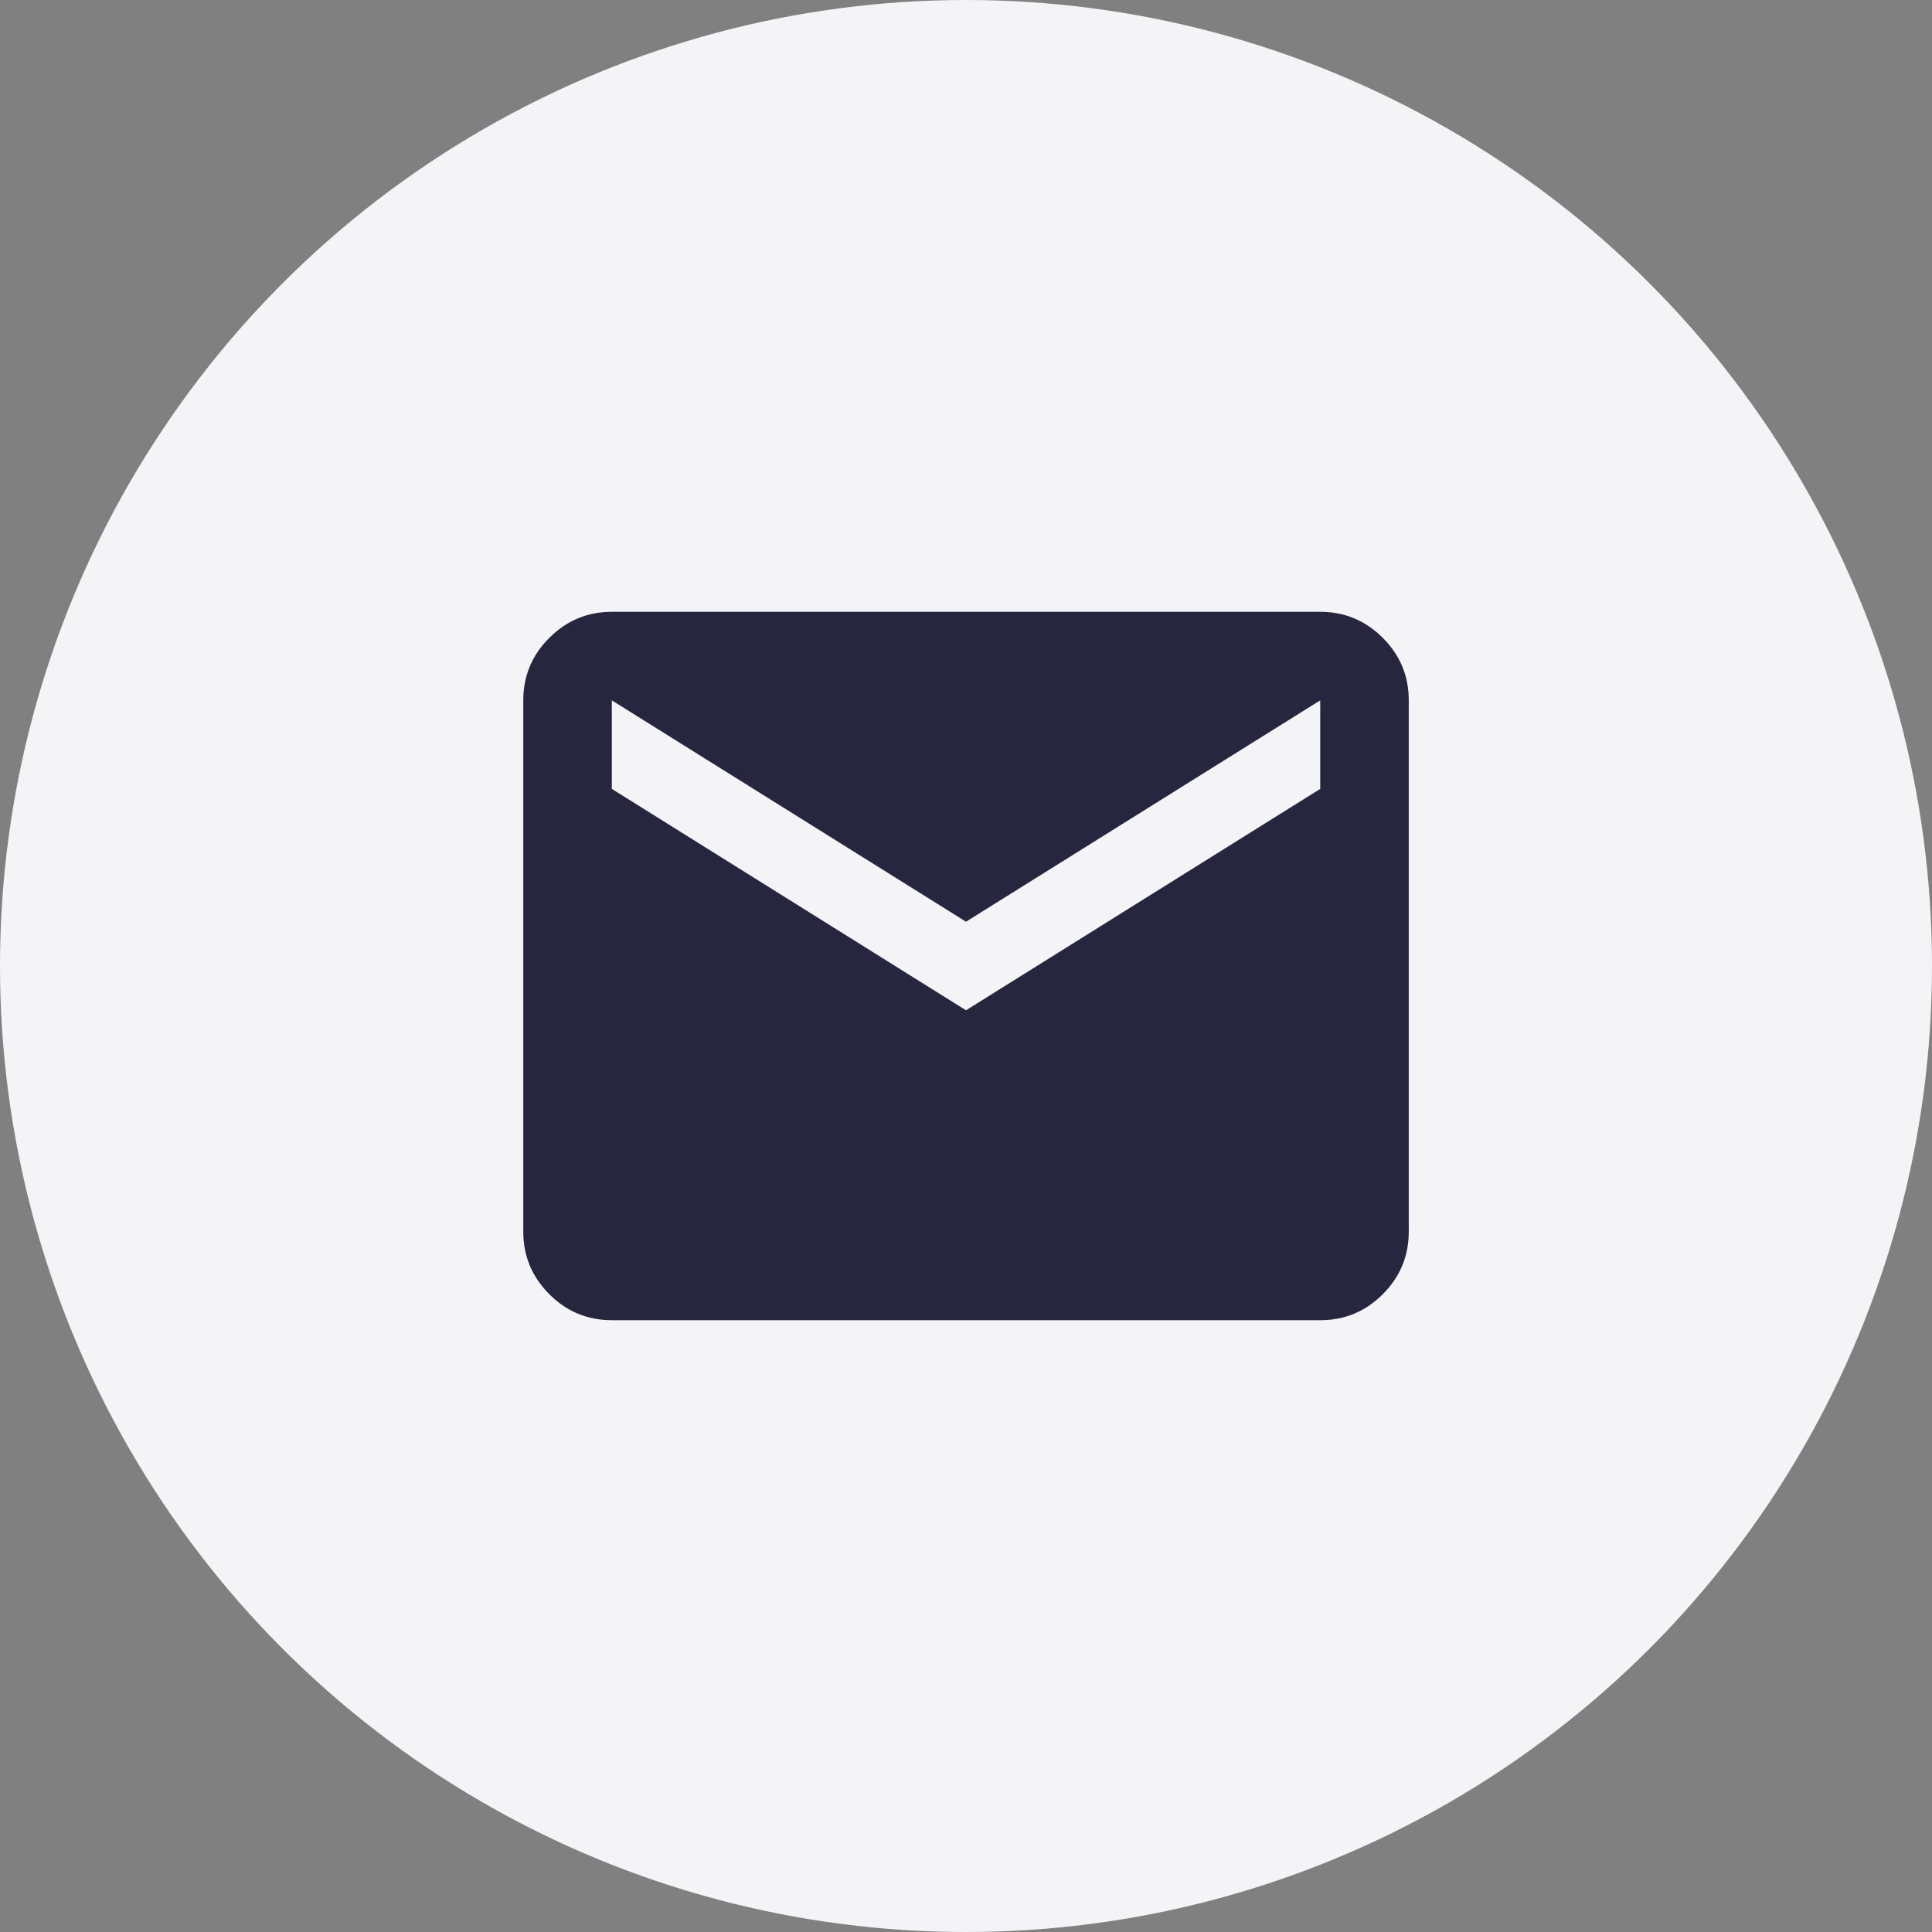 <?xml version="1.0" encoding="UTF-8"?>
<svg xmlns="http://www.w3.org/2000/svg" width="40" height="40" viewBox="0 0 40 40" fill="none">
  <rect x="0" y="0" width="40" height="40" fill="#808080" stroke="none"/>
  <g clip-path="url(#clip0_181_1257)">
    <circle cx="20" cy="20" r="20" fill="#F4F4F6"></circle>
    <path d="M12.667 27.333C12.163 27.333 11.731 27.154 11.373 26.795C11.014 26.436 10.834 26.005 10.834 25.5V14.5C10.834 13.996 11.013 13.564 11.373 13.206C11.732 12.847 12.163 12.667 12.667 12.667H27.334C27.838 12.667 28.269 12.846 28.629 13.206C28.988 13.565 29.167 13.996 29.167 14.5V25.5C29.167 26.004 28.988 26.436 28.629 26.795C28.27 27.154 27.838 27.334 27.334 27.333H12.667ZM20 20.917L27.334 16.333V14.5L20 19.083L12.667 14.5V16.333L20 20.917Z" fill="#26263F"></path>
  </g>
  <defs>
    <clipPath id="clip0_181_1257">
      <rect width="40" height="40" fill="white"></rect>
    </clipPath>
  </defs>
</svg>
